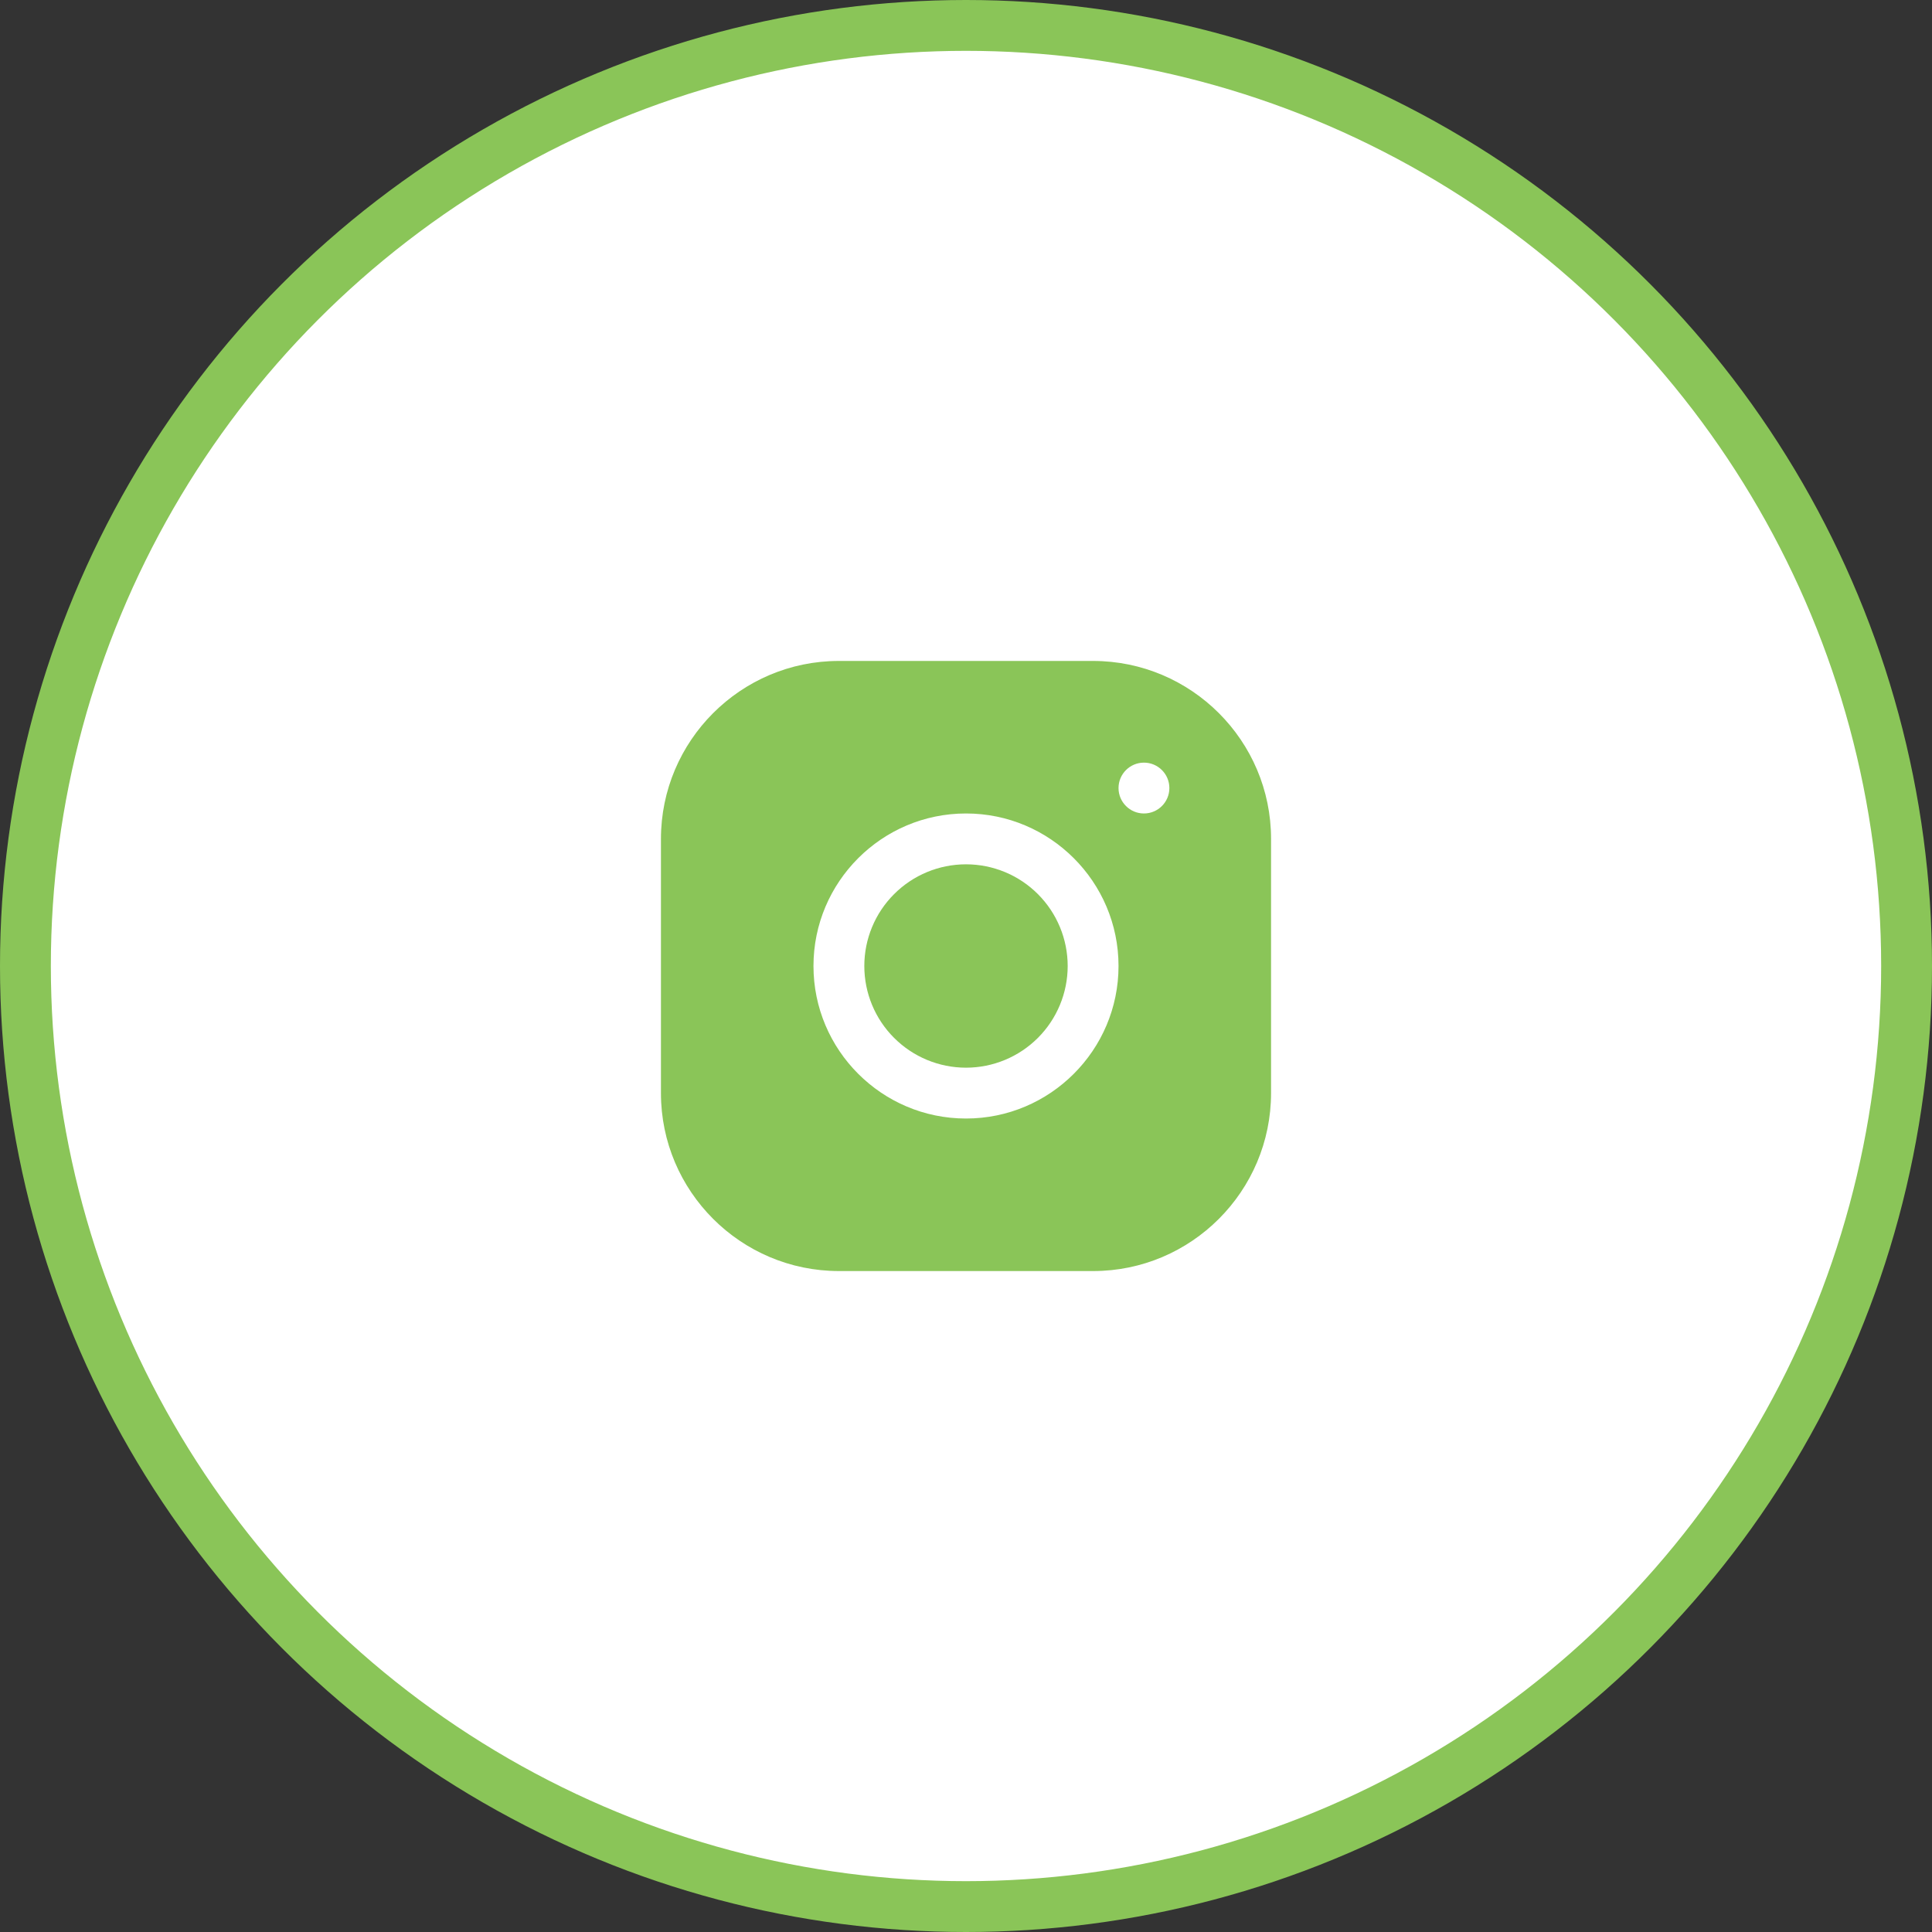 <?xml version="1.0" encoding="UTF-8"?> <svg xmlns="http://www.w3.org/2000/svg" width="76" height="76" viewBox="0 0 76 76" fill="none"><rect x="0" y="0" width="76" height="76" fill="#333333" stroke="none"/><circle cx="38" cy="38" r="37" fill="white" stroke="#8AC558" stroke-width="2"></circle><g clip-path="url(#clip0_212_215)"><path d="M32.998 26C29.139 26 26 29.142 26 33.002V43.002C26 46.861 29.142 50 33.002 50H43.002C46.861 50 50 46.858 50 42.998V32.998C50 29.139 46.858 26 42.998 26H32.998ZM45 30C45.552 30 46 30.448 46 31C46 31.552 45.552 32 45 32C44.448 32 44 31.552 44 31C44 30.448 44.448 30 45 30ZM38 32C41.309 32 44 34.691 44 38C44 41.309 41.309 44 38 44C34.691 44 32 41.309 32 38C32 34.691 34.691 32 38 32ZM38 34C36.939 34 35.922 34.421 35.172 35.172C34.421 35.922 34 36.939 34 38C34 39.061 34.421 40.078 35.172 40.828C35.922 41.578 36.939 42 38 42C39.061 42 40.078 41.578 40.828 40.828C41.578 40.078 42 39.061 42 38C42 36.939 41.578 35.922 40.828 35.172C40.078 34.421 39.061 34 38 34Z" fill="#8AC558"></path></g><defs><clipPath id="clip0_212_215"><rect width="24" height="24" fill="white" transform="translate(26 26)"></rect></clipPath></defs></svg> 